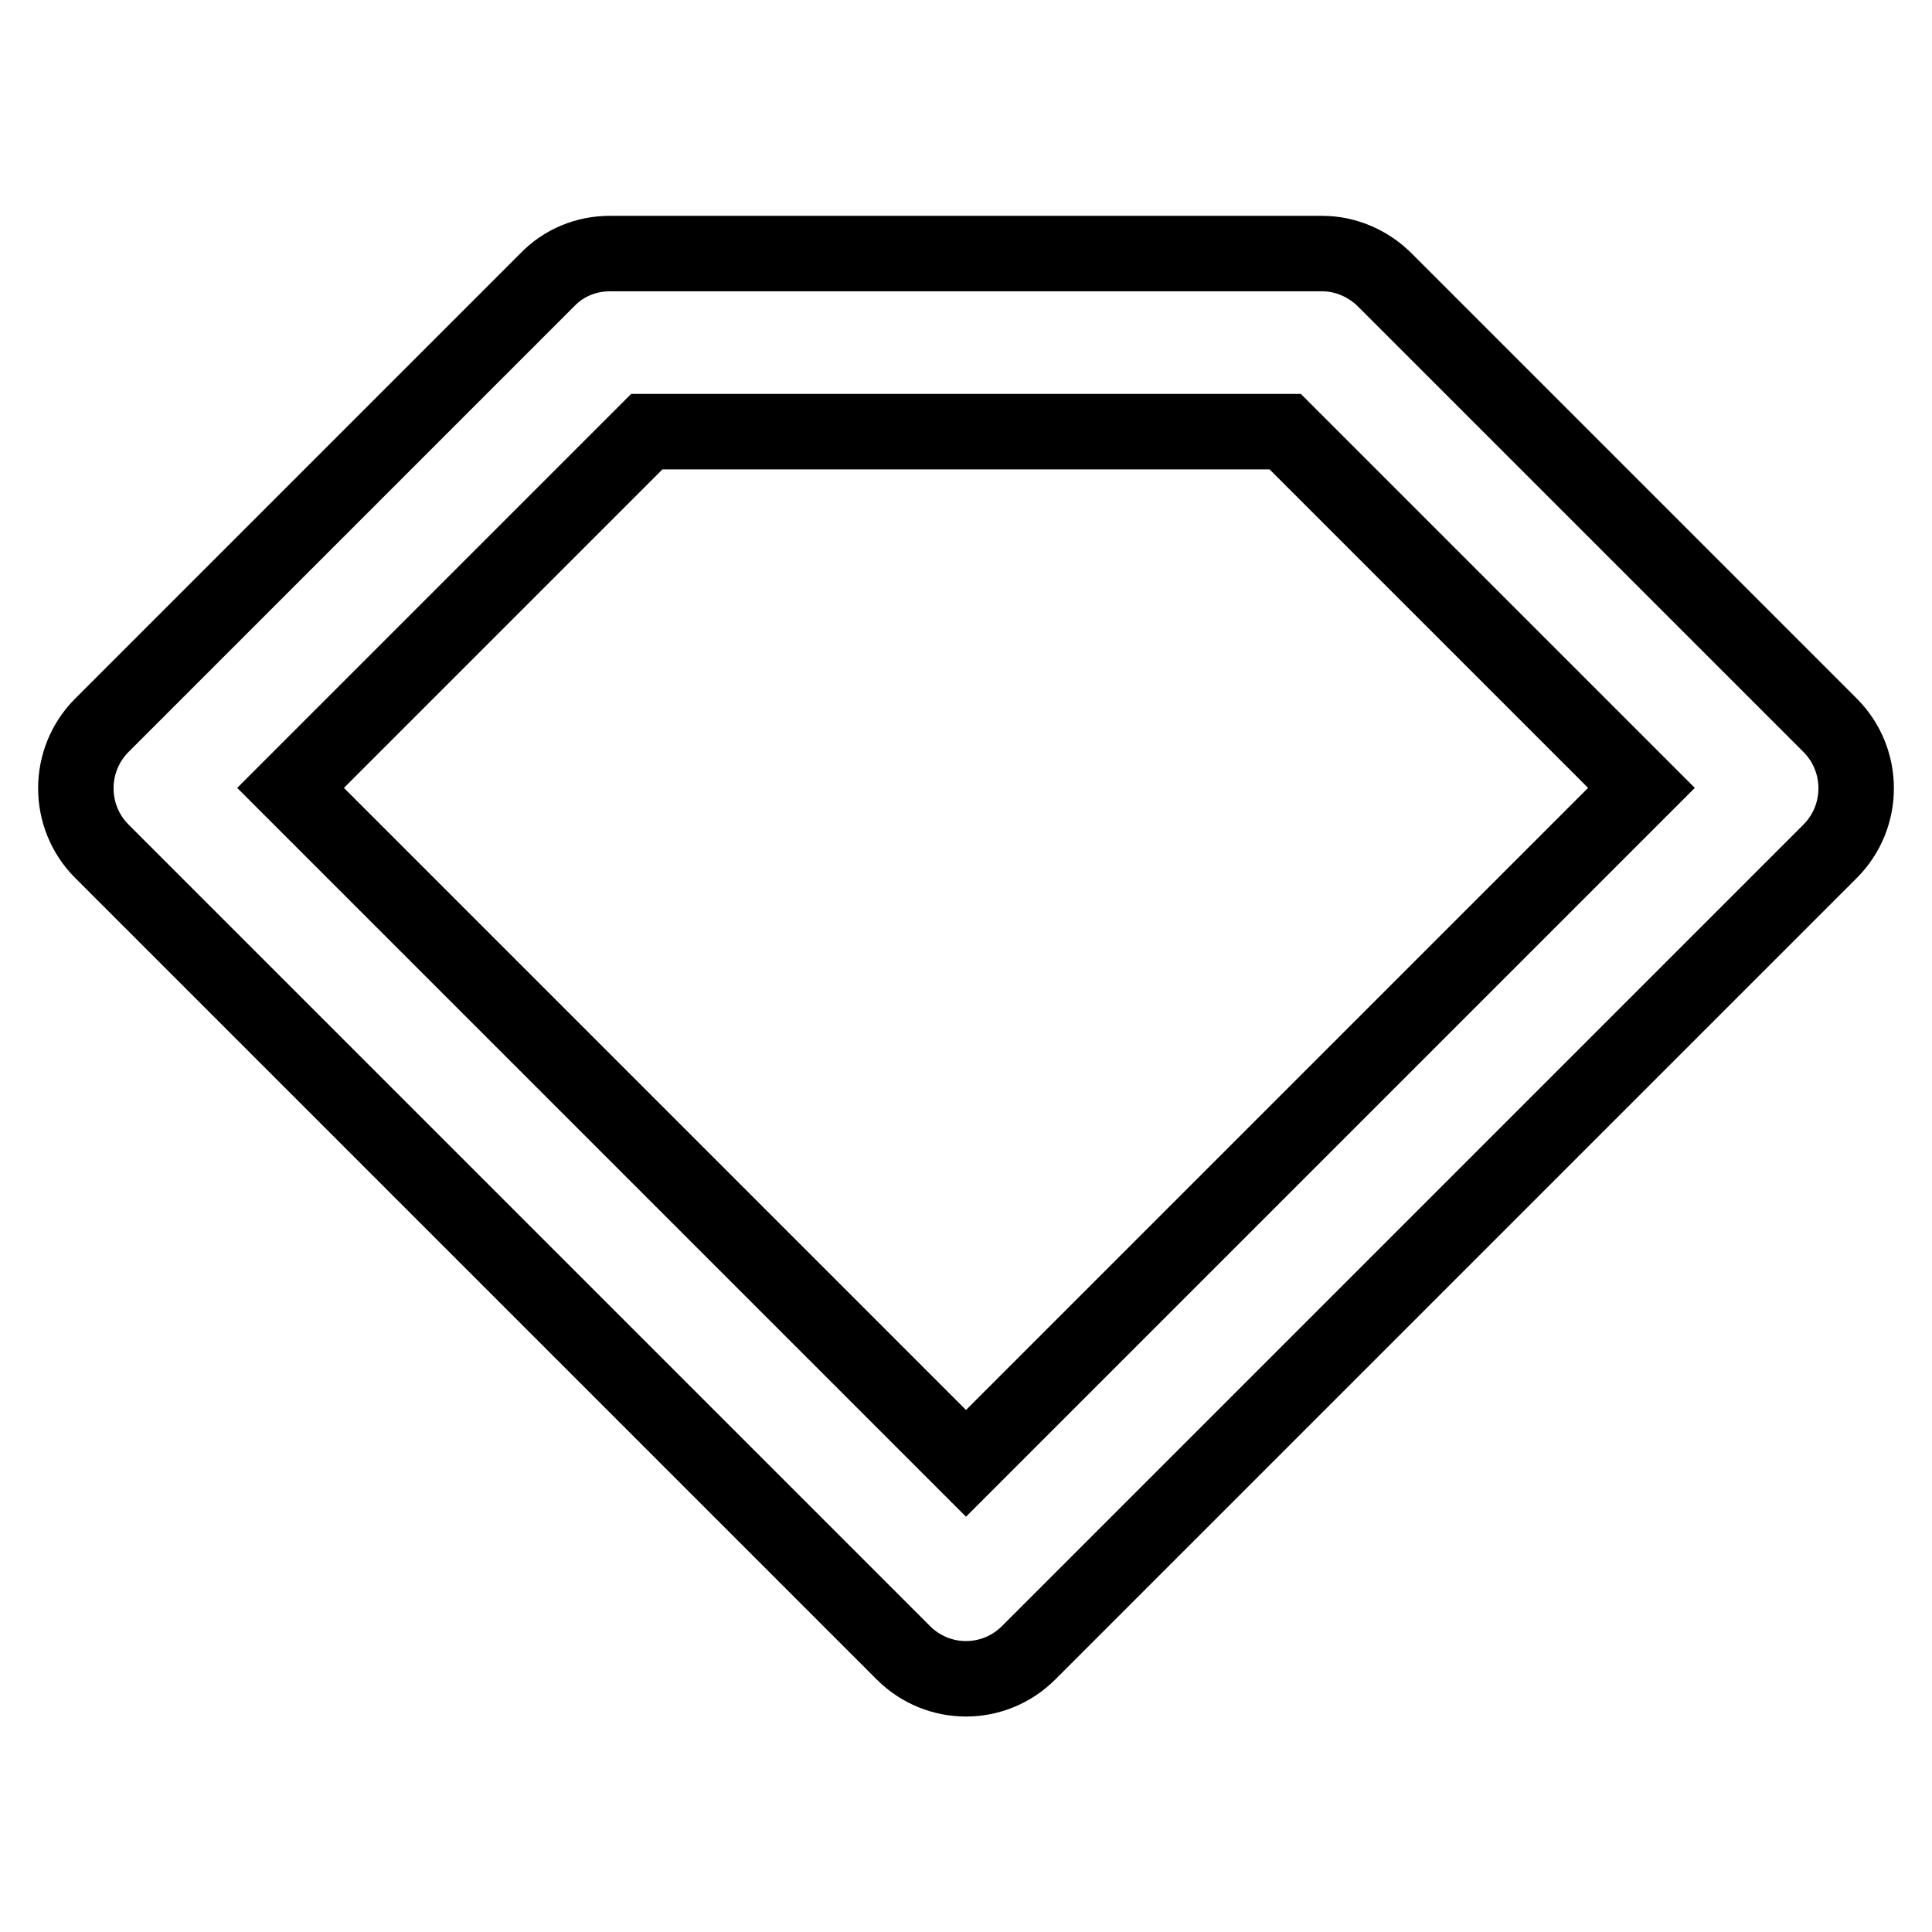 <?xml version="1.0" encoding="utf-8"?>
<!-- Svg Vector Icons : http://www.onlinewebfonts.com/icon -->
<!DOCTYPE svg PUBLIC "-//W3C//DTD SVG 1.1//EN" "http://www.w3.org/Graphics/SVG/1.1/DTD/svg11.dtd">
<svg version="1.1" xmlns="http://www.w3.org/2000/svg" xmlns:xlink="http://www.w3.org/1999/xlink" x="0px" y="0px" viewBox="0 0 256 256" enable-background="new 0 0 256 256" xml:space="preserve">
<g> <path stroke-width="10" fill-opacity="0" stroke="#000000"  d="M183.5,37.1c-2.2-2.2-5.2-3.5-8.3-3.5H80.8c-3.1,0-6.1,1.2-8.3,3.5l-59,59c-4.6,4.6-4.6,12.1,0,16.7 c0,0,0,0,0,0l106.2,106.2c4.6,4.6,12,4.6,16.6,0c0,0,0,0,0,0l106.2-106.2c4.6-4.6,4.6-12.1,0-16.7c0,0,0,0,0,0L183.5,37.1 L183.5,37.1z M128,193.9l-89.5-89.5l47.2-47.2h84.6l47.2,47.2L128,193.9z"/></g>
</svg>